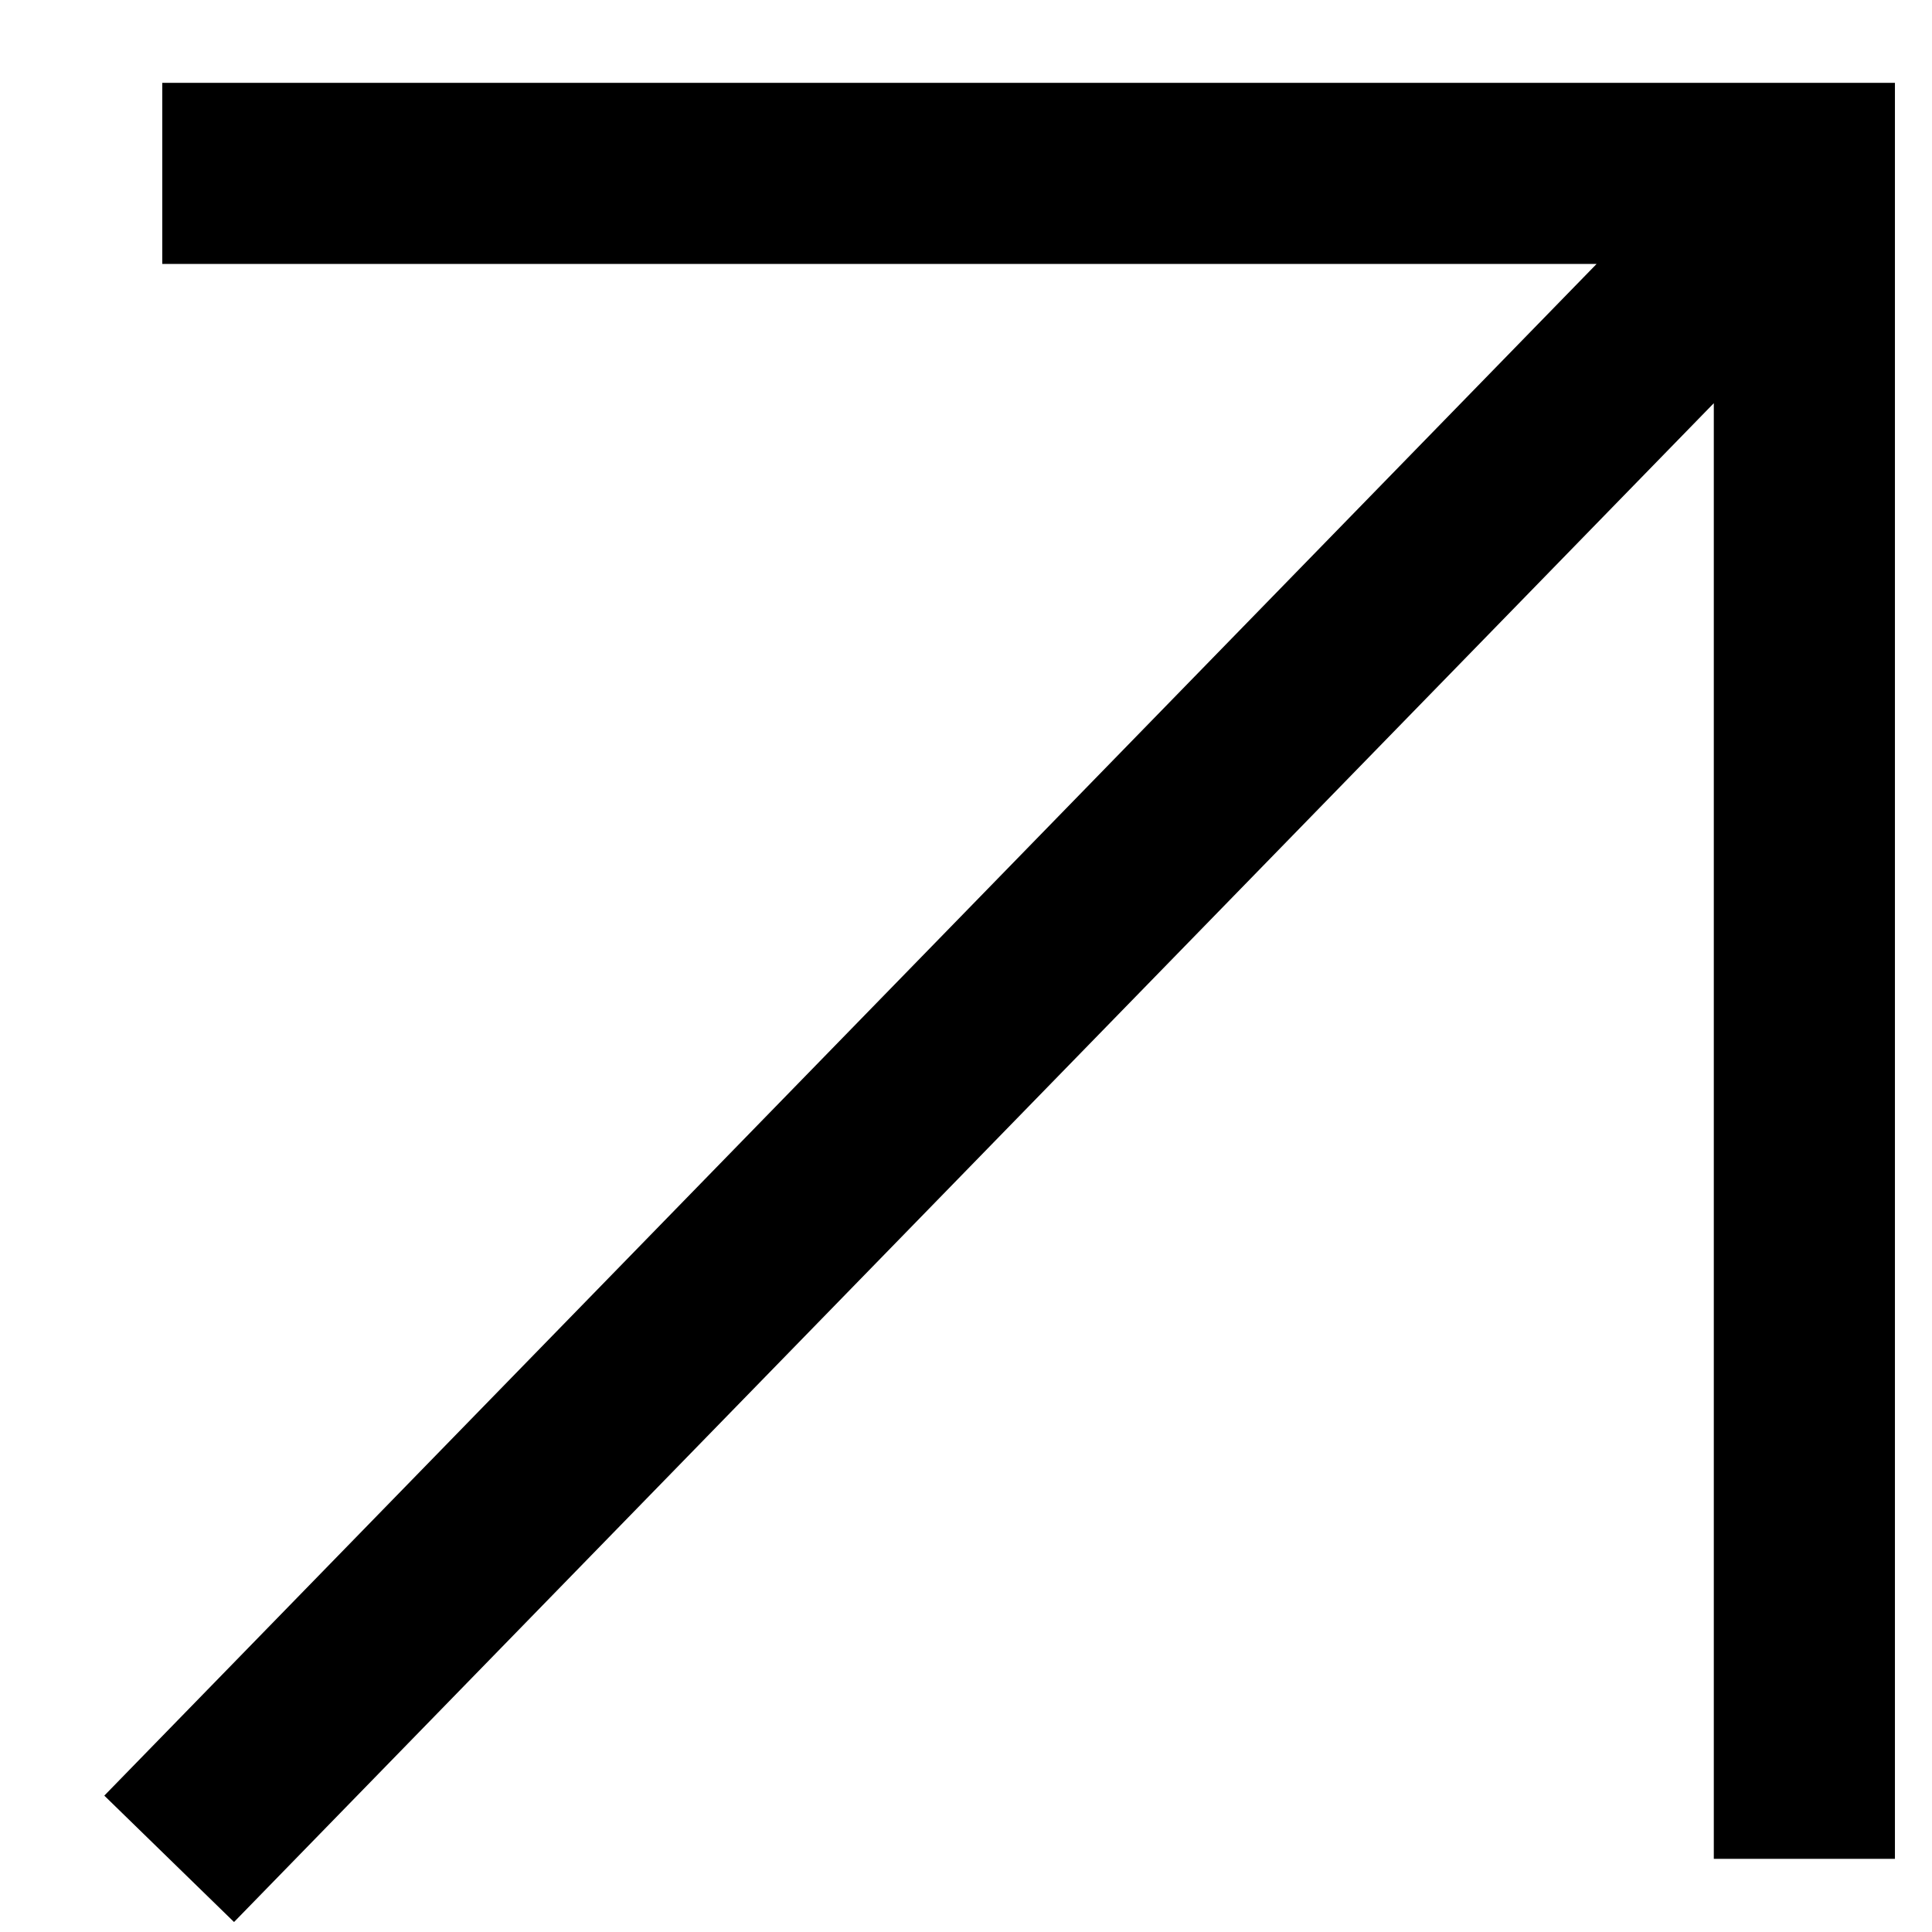<svg width="16" height="16" fill="none" xmlns="http://www.w3.org/2000/svg"><path d="M15 1.436 1.401 15.394M1.344 1.436h13.599v13.958" stroke="#000" style="stroke:#000;stroke-opacity:1" stroke-width="1.5"/></svg>